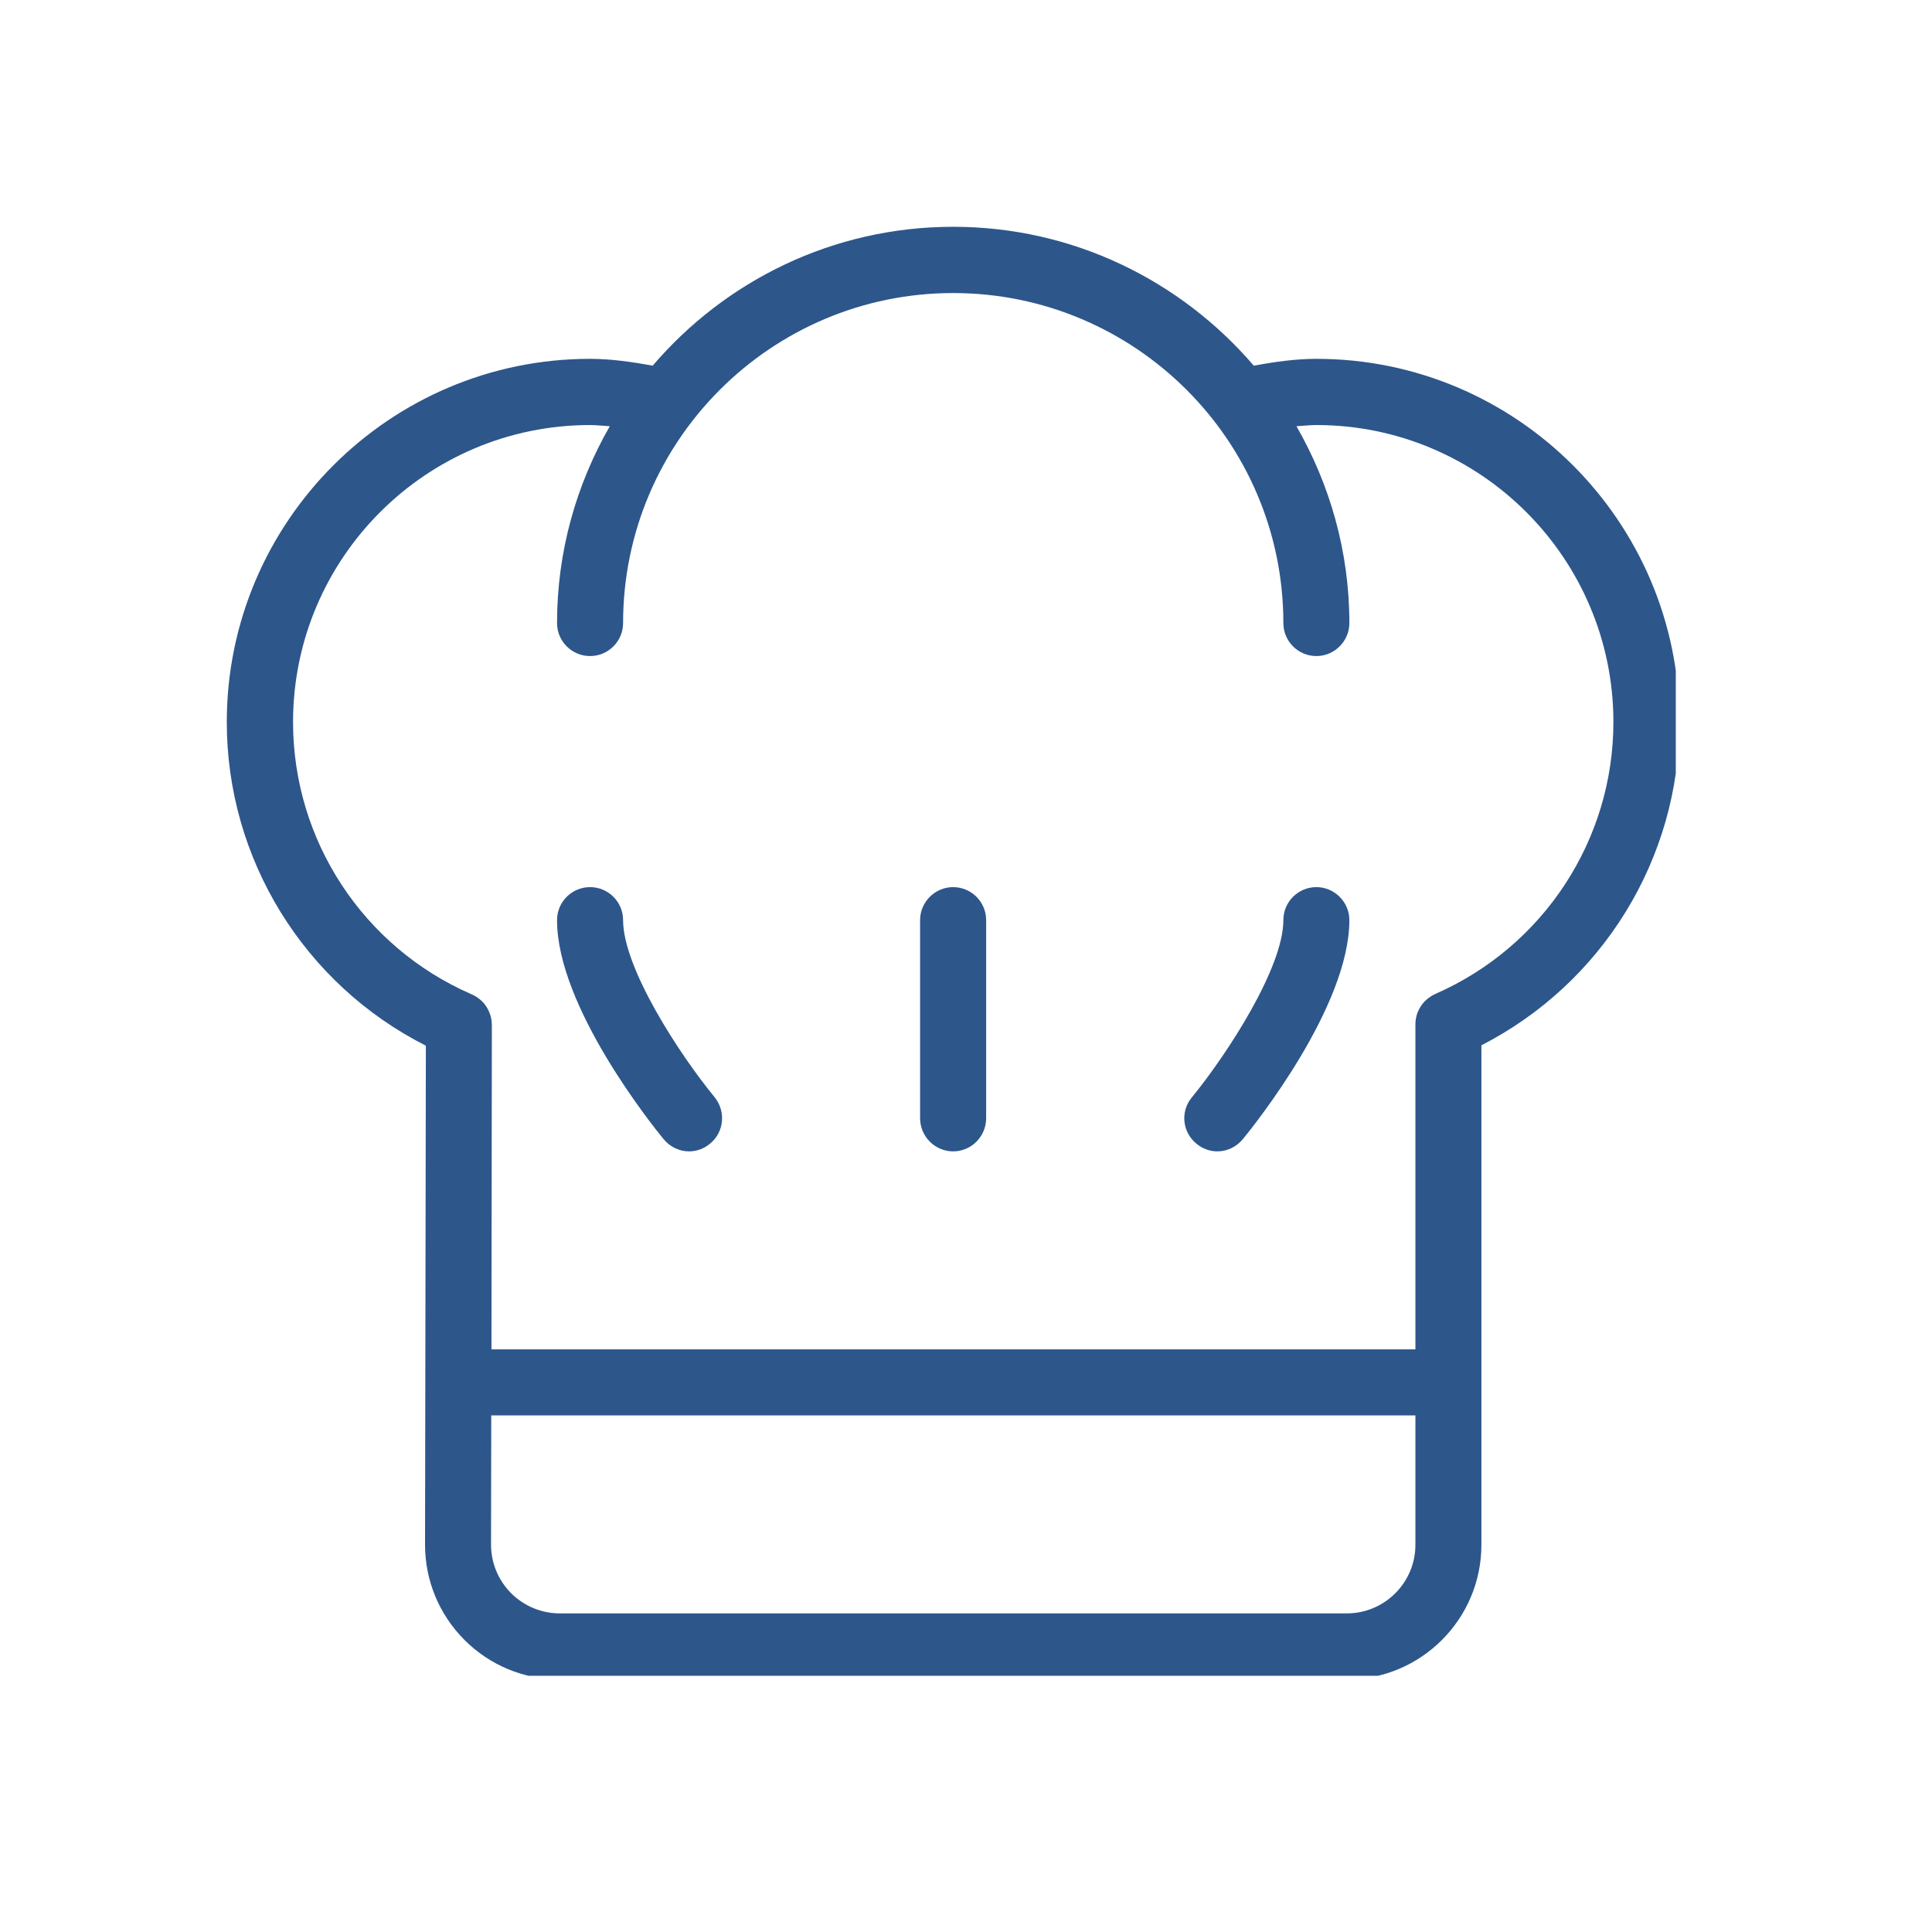 <svg version="1.0" preserveAspectRatio="xMidYMid meet" height="50" viewBox="0 0 37.5 37.5" zoomAndPan="magnify" width="50" xmlns:xlink="http://www.w3.org/1999/xlink" xmlns="http://www.w3.org/2000/svg"><defs><clipPath id="13e02c5efc"><path clip-rule="nonzero" d="M 4.402 4.402 L 32.527 4.402 L 32.527 32.527 L 4.402 32.527 Z M 4.402 4.402"></path></clipPath></defs><path fill-rule="nonzero" fill-opacity="1" d="M 12.094 17.859 C 12.094 17.508 11.809 17.219 11.453 17.219 C 11.098 17.219 10.812 17.508 10.812 17.859 C 10.812 19.543 12.668 21.852 12.879 22.109 C 13.008 22.266 13.191 22.348 13.375 22.348 C 13.52 22.348 13.664 22.297 13.781 22.199 C 14.055 21.977 14.094 21.574 13.871 21.297 C 13.184 20.461 12.094 18.785 12.094 17.859 Z M 12.094 17.859" fill="#2d568b"></path><path fill-rule="nonzero" fill-opacity="1" d="M 25.551 17.219 C 25.195 17.219 24.91 17.508 24.91 17.859 C 24.91 18.785 23.82 20.461 23.133 21.301 C 22.906 21.574 22.949 21.977 23.223 22.199 C 23.34 22.297 23.484 22.348 23.629 22.348 C 23.812 22.348 23.996 22.266 24.125 22.109 C 24.336 21.852 26.191 19.543 26.191 17.859 C 26.191 17.508 25.902 17.219 25.551 17.219 Z M 25.551 17.219" fill="#2d568b"></path><path fill-rule="nonzero" fill-opacity="1" d="M 18.5 17.219 C 18.148 17.219 17.859 17.508 17.859 17.859 L 17.859 21.703 C 17.859 22.059 18.148 22.348 18.5 22.348 C 18.855 22.348 19.141 22.059 19.141 21.703 L 19.141 17.859 C 19.141 17.508 18.855 17.219 18.5 17.219 Z M 18.5 17.219" fill="#2d568b"></path><g clip-path="url(#13e02c5efc)"><path fill-rule="nonzero" fill-opacity="1" d="M 25.551 6.965 C 25.16 6.965 24.758 7.02 24.336 7.098 C 22.922 5.449 20.832 4.402 18.5 4.402 C 16.168 4.402 14.078 5.449 12.668 7.098 C 12.246 7.02 11.84 6.965 11.453 6.965 C 7.566 6.965 4.402 10.129 4.402 14.016 C 4.402 16.68 5.906 19.102 8.266 20.297 L 8.25 29.98 C 8.25 30.68 8.523 31.336 9.016 31.832 C 9.508 32.324 10.168 32.598 10.867 32.598 L 26.141 32.598 C 27.582 32.598 28.754 31.426 28.754 29.984 L 28.754 20.289 C 31.102 19.086 32.598 16.668 32.598 14.016 C 32.598 10.129 29.438 6.965 25.551 6.965 Z M 27.473 29.984 C 27.473 30.719 26.875 31.316 26.141 31.316 L 10.867 31.316 C 10.512 31.316 10.176 31.176 9.922 30.926 C 9.672 30.672 9.531 30.34 9.531 29.98 L 9.535 27.473 L 27.473 27.473 Z M 27.867 19.289 C 27.836 19.305 27.801 19.32 27.773 19.34 C 27.691 19.391 27.625 19.457 27.578 19.531 C 27.527 19.609 27.492 19.695 27.48 19.789 C 27.473 19.824 27.473 19.859 27.473 19.898 L 27.473 26.191 L 9.539 26.191 L 9.547 19.906 C 9.547 19.871 9.543 19.836 9.539 19.801 C 9.527 19.703 9.488 19.613 9.438 19.535 C 9.391 19.461 9.324 19.398 9.246 19.348 C 9.215 19.328 9.184 19.312 9.148 19.297 C 7.043 18.379 5.688 16.305 5.688 14.016 C 5.688 10.836 8.273 8.25 11.453 8.25 C 11.578 8.25 11.707 8.266 11.836 8.273 C 11.188 9.402 10.812 10.703 10.812 12.094 C 10.812 12.445 11.098 12.734 11.453 12.734 C 11.809 12.734 12.094 12.445 12.094 12.094 C 12.094 8.559 14.969 5.688 18.5 5.688 C 22.035 5.688 24.91 8.559 24.91 12.094 C 24.91 12.445 25.195 12.734 25.551 12.734 C 25.902 12.734 26.191 12.445 26.191 12.094 C 26.191 10.703 25.812 9.402 25.164 8.273 C 25.293 8.266 25.426 8.25 25.551 8.25 C 28.73 8.25 31.316 10.836 31.316 14.016 C 31.316 16.297 29.965 18.367 27.867 19.289 Z M 27.867 19.289" fill="#2d568b"></path></g></svg>